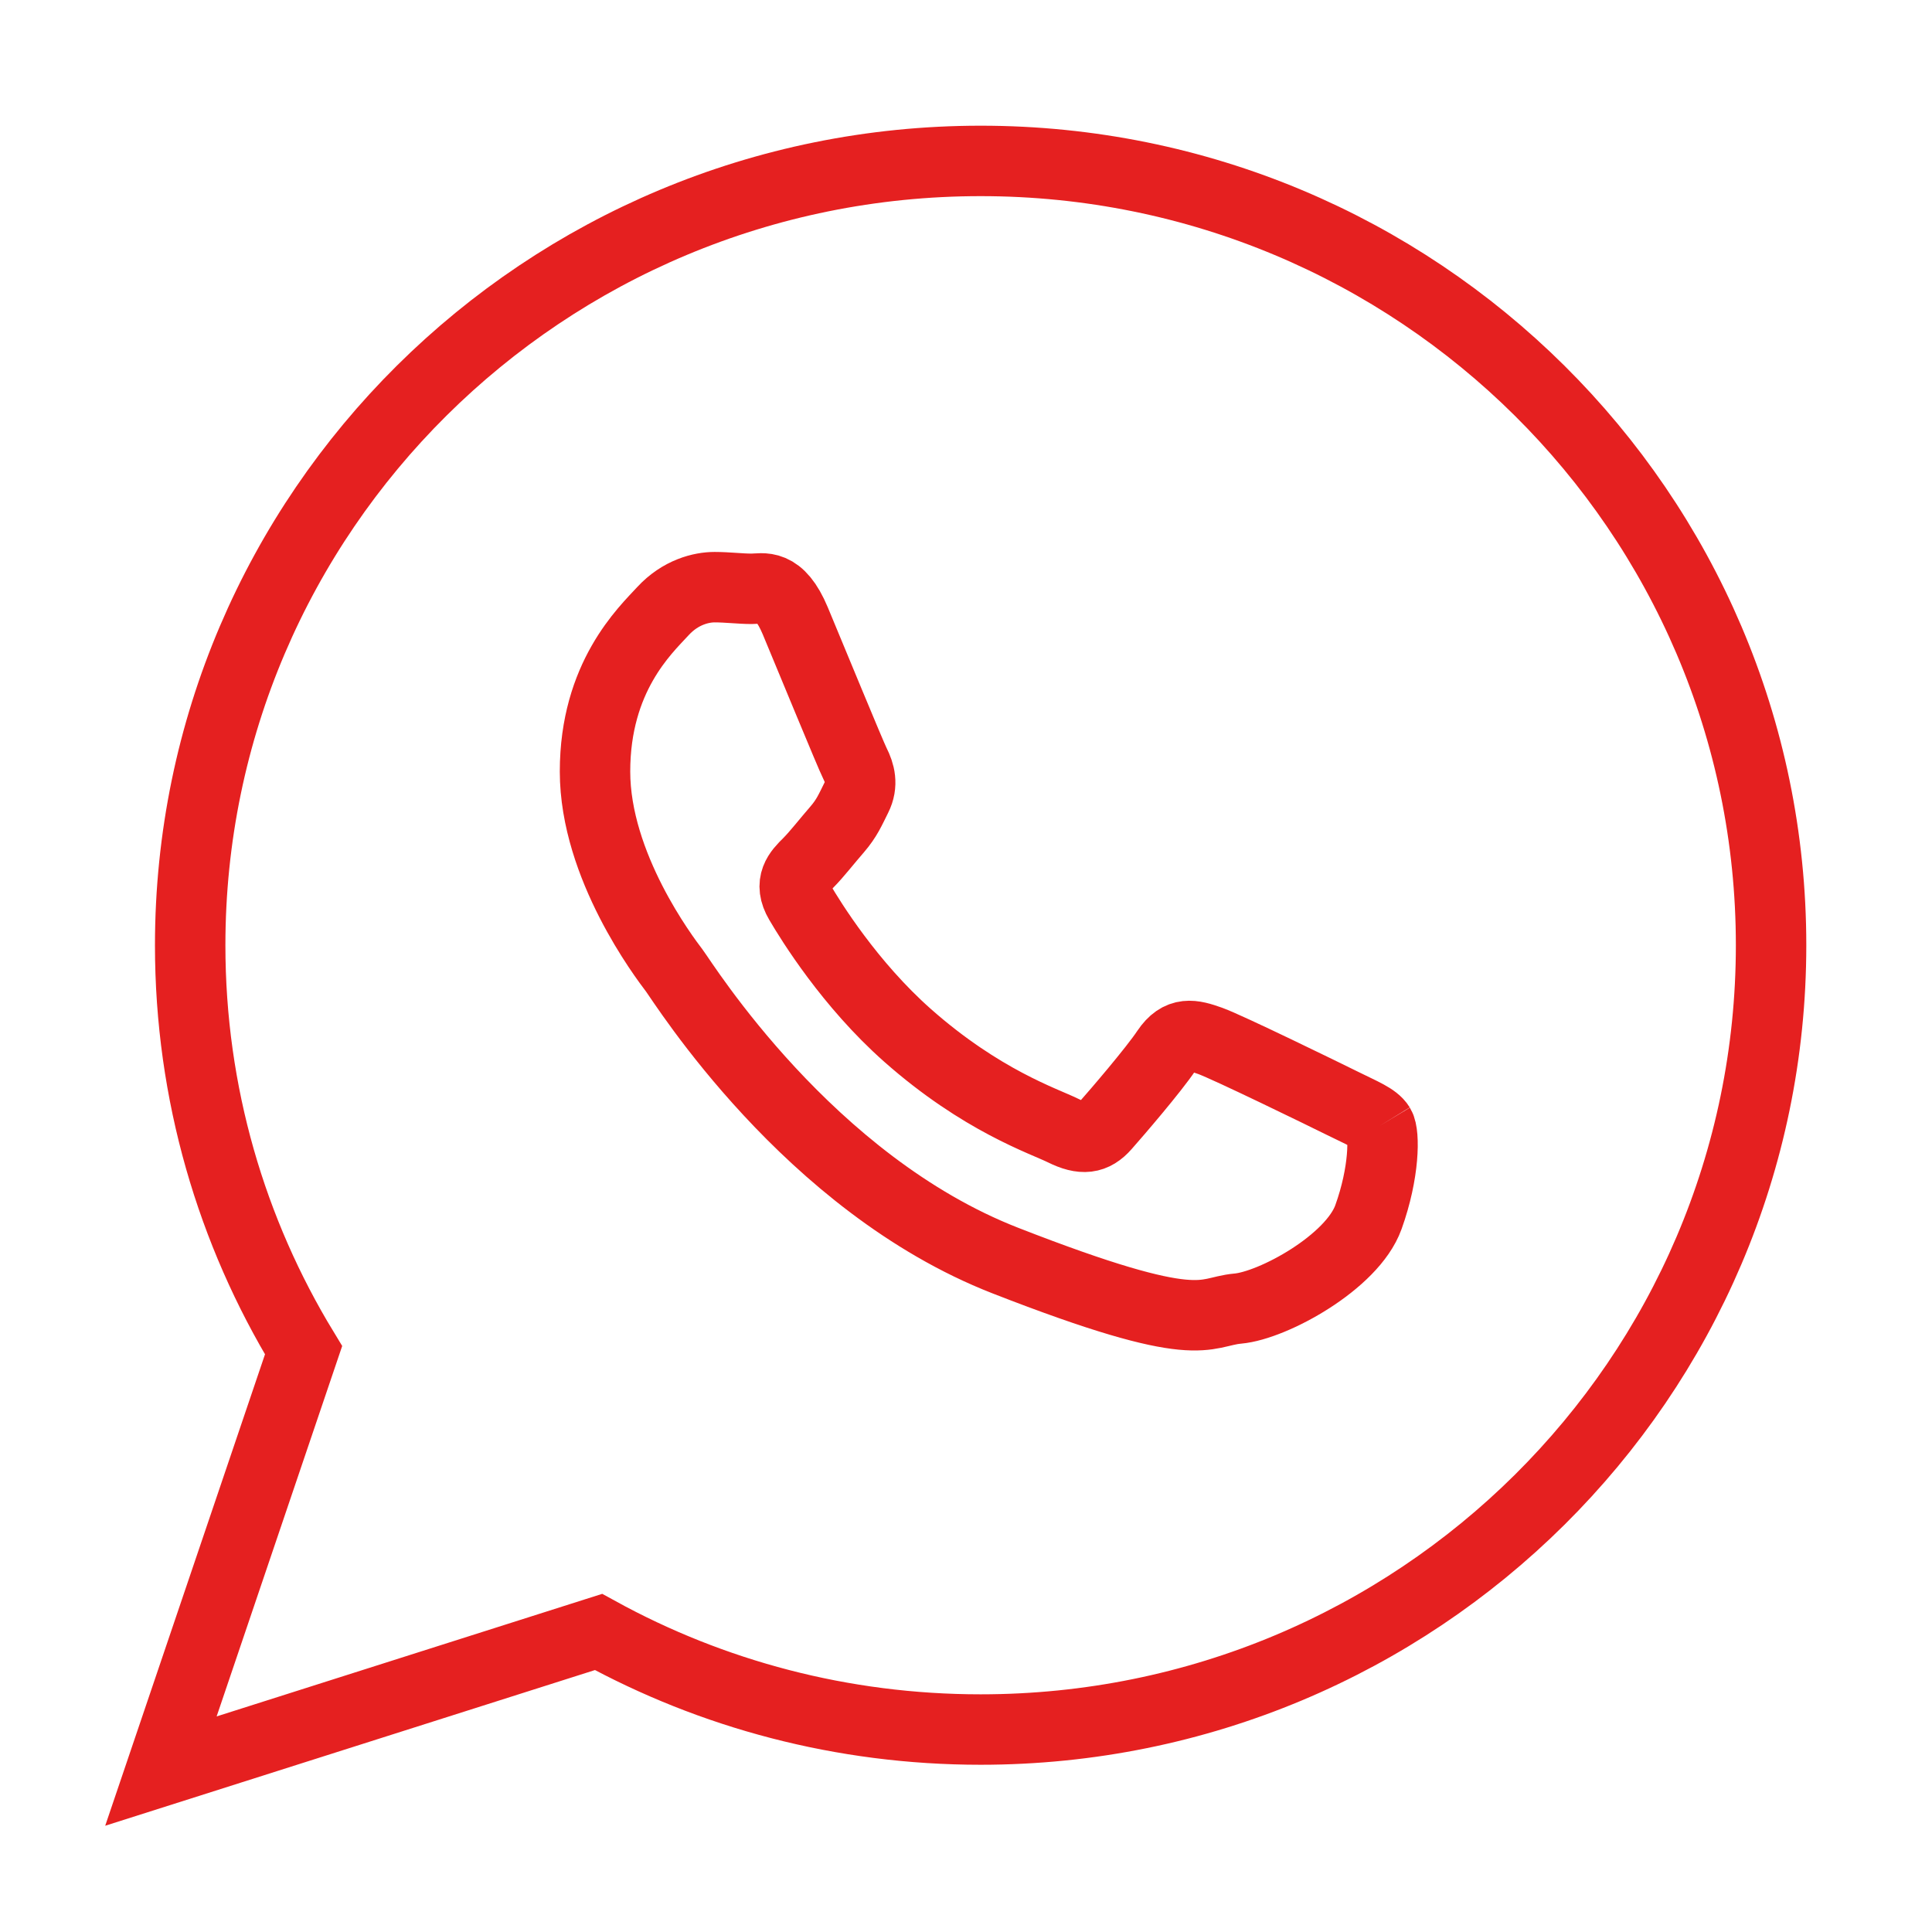 <?xml version="1.0" encoding="utf-8"?>
<!-- Generator: Adobe Illustrator 15.0.0, SVG Export Plug-In . SVG Version: 6.00 Build 0)  -->
<!DOCTYPE svg PUBLIC "-//W3C//DTD SVG 1.1//EN" "http://www.w3.org/Graphics/SVG/1.1/DTD/svg11.dtd">
<svg version="1.1" id="Layer_1" xmlns="http://www.w3.org/2000/svg" xmlns:xlink="http://www.w3.org/1999/xlink" x="0px" y="0px"
	 width="48px" height="48px" viewBox="0 0 48 48" enable-background="new 0 0 48 48" xml:space="preserve">
<path fill="none" stroke="#E52020" stroke-width="1.75" stroke-miterlimit="10" d="M44.002,23.485
	c0,10.763-8.793,19.485-19.639,19.485c-3.443,0-6.679-0.879-9.493-2.424L3.998,44.002l3.544-10.456
	c-1.787-2.937-2.817-6.381-2.817-10.061c0-10.764,8.793-19.487,19.639-19.487S44.002,12.723,44.002,23.485 M34.279,27.971
	c-0.121-0.197-0.44-0.317-0.922-0.557c-0.481-0.238-2.849-1.394-3.289-1.553c-0.443-0.158-0.764-0.239-1.085,0.238
	c-0.319,0.479-1.243,1.554-1.524,1.871c-0.281,0.32-0.561,0.359-1.042,0.121c-0.48-0.238-2.033-0.743-3.871-2.369
	c-1.432-1.268-2.397-2.83-2.678-3.309c-0.281-0.477-0.03-0.736,0.211-0.973c0.215-0.216,0.48-0.559,0.723-0.837
	c0.239-0.279,0.32-0.477,0.479-0.796c0.161-0.32,0.08-0.599-0.039-0.837c-0.12-0.239-1.084-2.59-1.484-3.546
	c-0.401-0.957-0.803-0.795-1.084-0.795s-0.602-0.041-0.922-0.041c-0.321,0-0.844,0.119-1.284,0.598
	c-0.439,0.477-1.685,1.633-1.685,3.982c0,2.352,1.724,4.621,1.966,4.94c0.24,0.318,3.33,5.297,8.224,7.209
	c4.895,1.912,4.895,1.275,5.778,1.195c0.88-0.078,2.846-1.154,3.247-2.271C34.399,29.127,34.399,28.17,34.279,27.971"/>
</svg>
